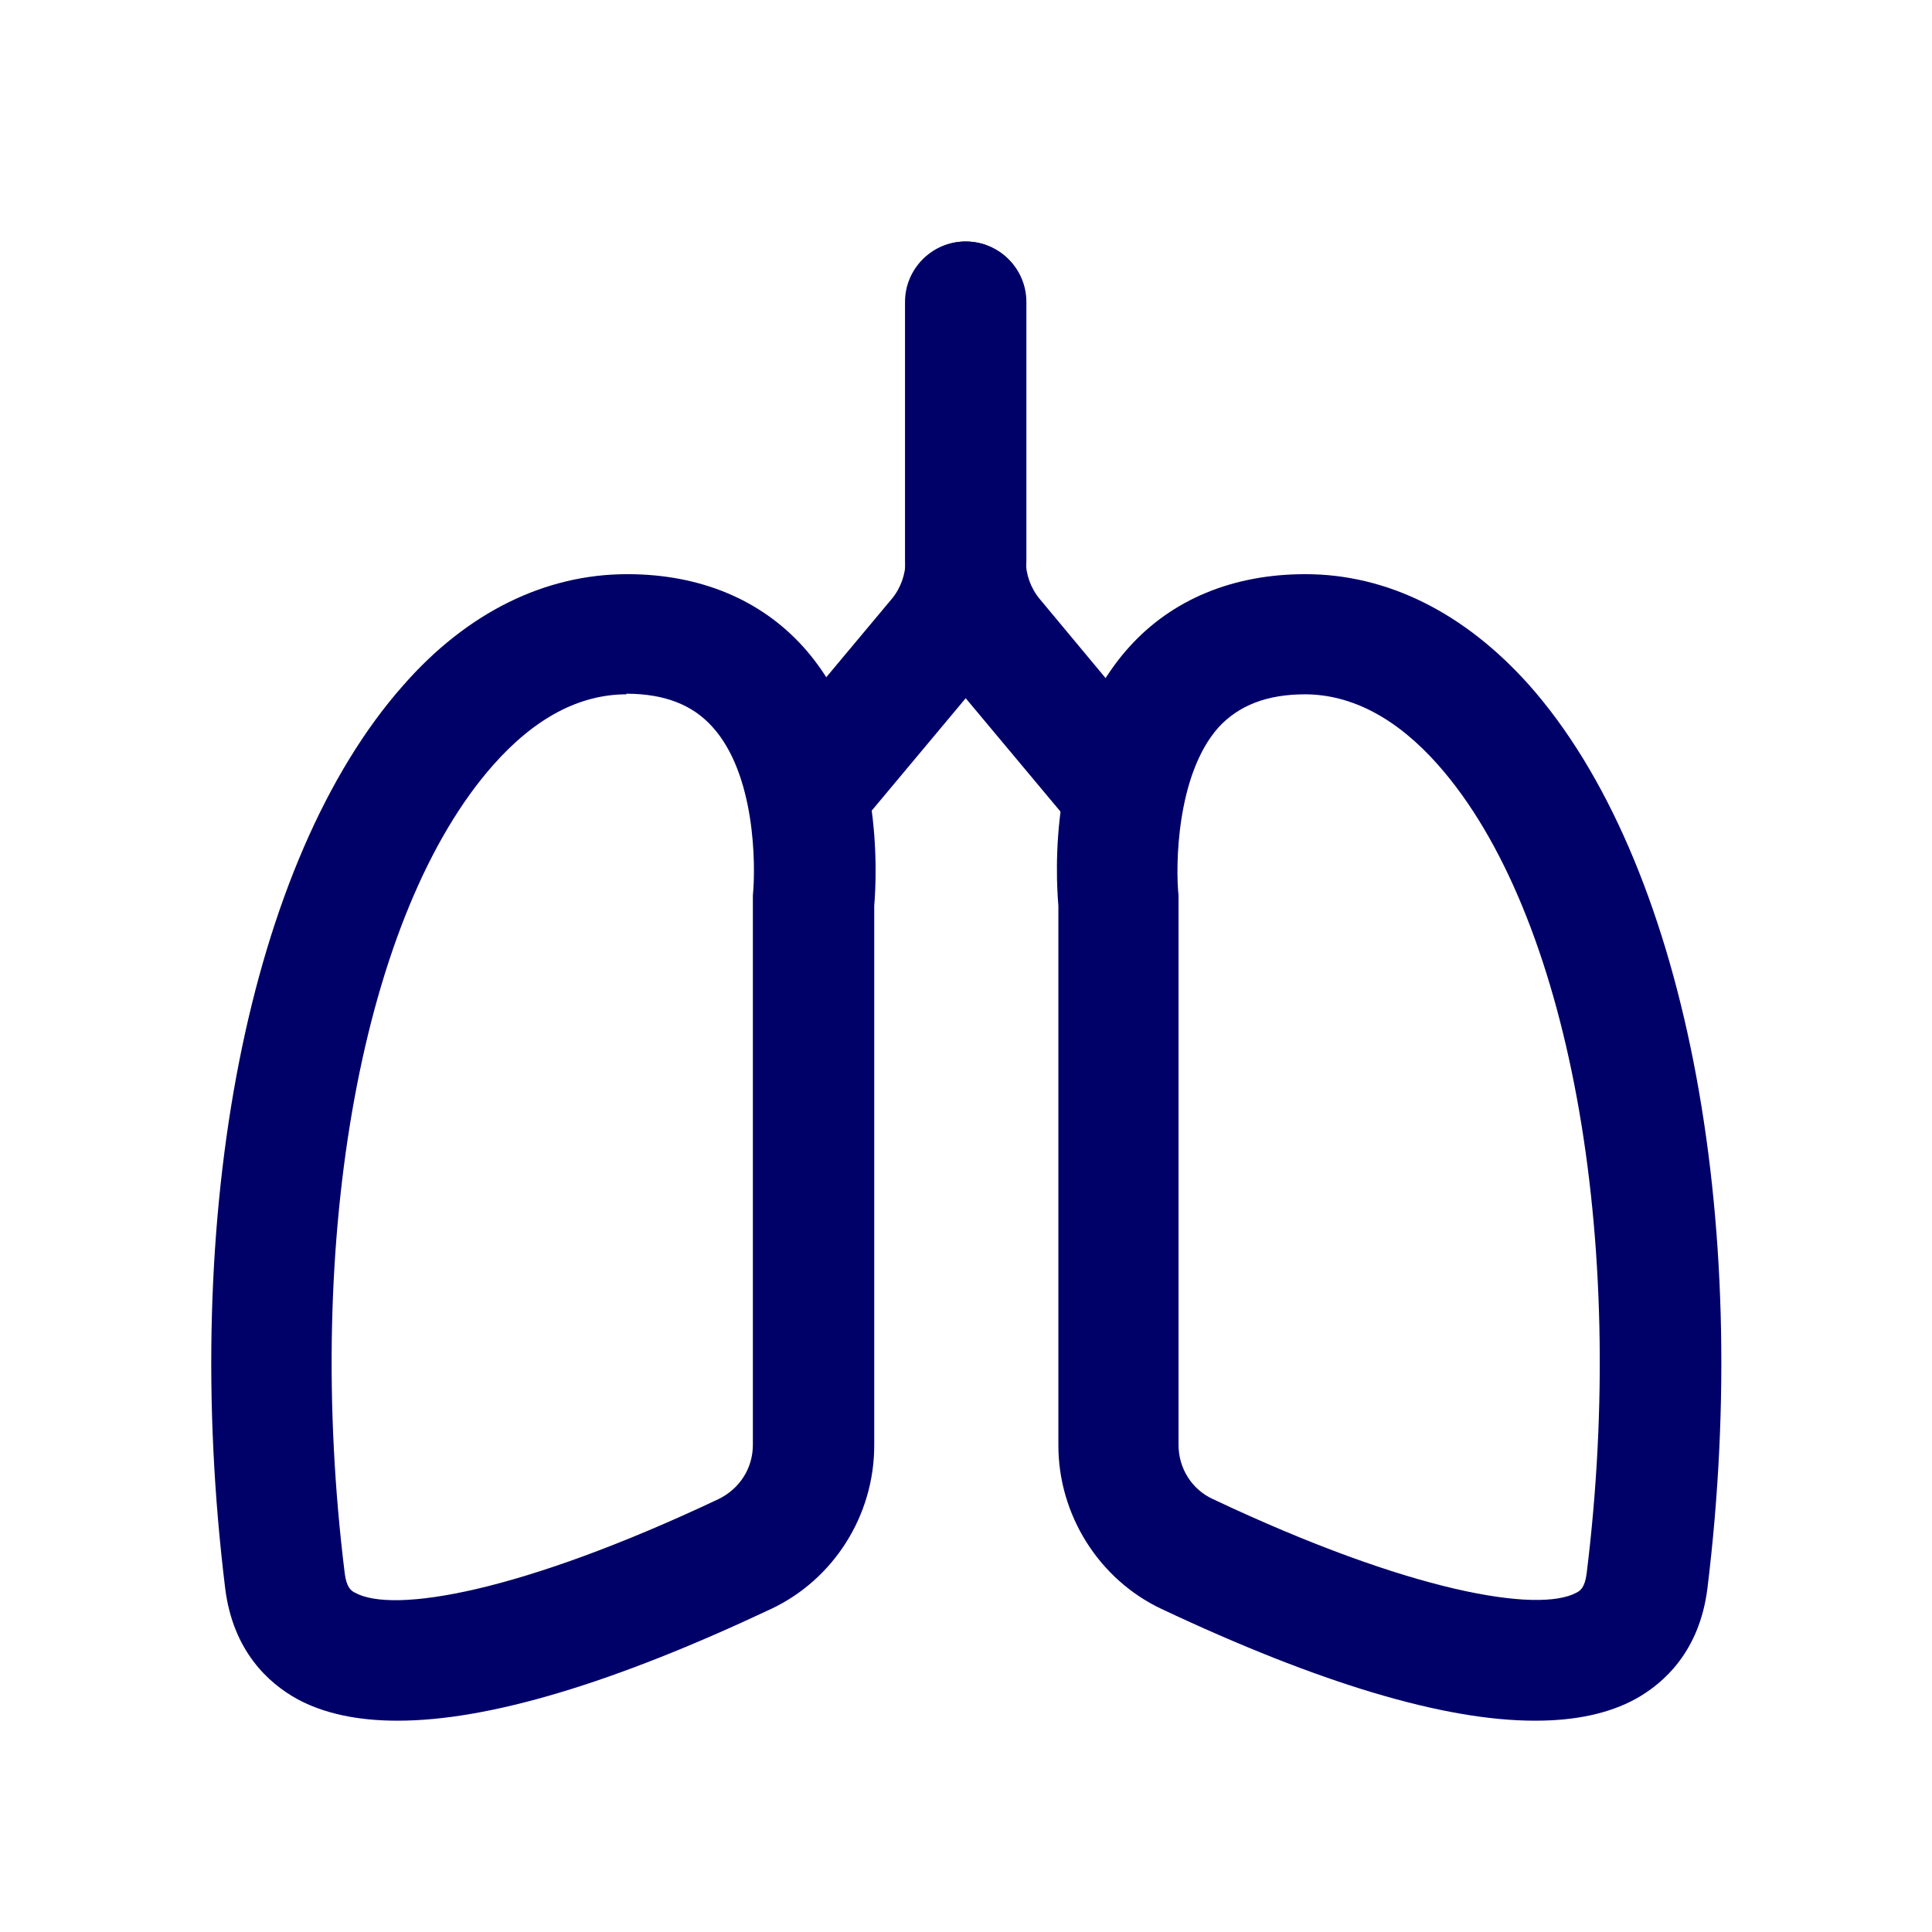 <?xml version="1.0" encoding="UTF-8"?>
<svg id="Vecteur" xmlns="http://www.w3.org/2000/svg" viewBox="0 0 32 32">
  <defs>
    <style>
      .cls-1 {
        fill: #000069;
        stroke-width: 0px;
      }
    </style>
  </defs>
  <path class="cls-1" d="M6.58,28.5c-.66,0-1.22-.12-1.66-.36-.47-.26-1.06-.79-1.19-1.83-.76-6.2.39-12.07,2.95-14.96,1.06-1.21,2.35-1.84,3.71-1.84,1.2,0,2.21.42,2.92,1.21,1.34,1.5,1.21,3.81,1.17,4.28v8.94c0,1.16-.67,2.22-1.71,2.71-2.61,1.23-4.68,1.85-6.18,1.85ZM10.38,11.5c-.78,0-1.52.39-2.21,1.17-2.16,2.44-3.15,7.82-2.46,13.39.03.24.11.29.17.32.63.35,2.74,0,6.02-1.55.35-.17.57-.51.57-.9v-8.99s0-.07,0-.11c.05-.51.04-2.01-.67-2.79-.33-.37-.8-.55-1.43-.55Z"/>
  <path class="cls-1" d="M25.42,28.5c-1.5,0-3.57-.62-6.18-1.85-1.04-.49-1.71-1.56-1.71-2.71v-8.94c-.04-.47-.18-2.78,1.17-4.28.71-.79,1.72-1.21,2.92-1.21,1.36,0,2.64.64,3.71,1.84,2.56,2.89,3.71,8.76,2.95,14.96-.13,1.04-.72,1.57-1.19,1.83-.44.24-.99.36-1.66.36ZM21.62,11.5c-.63,0-1.1.18-1.44.55-.7.79-.71,2.31-.66,2.78,0,.04,0,.07,0,.11v8.99c0,.39.22.74.57.9,3.28,1.55,5.39,1.89,6.02,1.55.06-.03.14-.08.17-.32.69-5.57-.3-10.95-2.46-13.39-.68-.77-1.43-1.17-2.21-1.17Z"/>
  <path class="cls-1" d="M13.5,14c-.23,0-.45-.08-.64-.23-.42-.35-.48-.98-.13-1.41l2.04-2.44c.15-.18.23-.41.23-.64v-4.28c0-.55.45-1,1-1s1,.45,1,1v4.28c0,.7-.25,1.38-.7,1.92l-2.04,2.44c-.2.24-.48.36-.77.36Z"/>
  <path class="cls-1" d="M18.5,14c-.29,0-.57-.12-.77-.36l-2.04-2.44c-.45-.54-.7-1.22-.7-1.92v-4.28c0-.55.45-1,1-1s1,.45,1,1v4.28c0,.23.08.46.23.64l2.04,2.45c.35.42.3,1.05-.13,1.41-.19.16-.41.23-.64.23Z"/>
</svg>